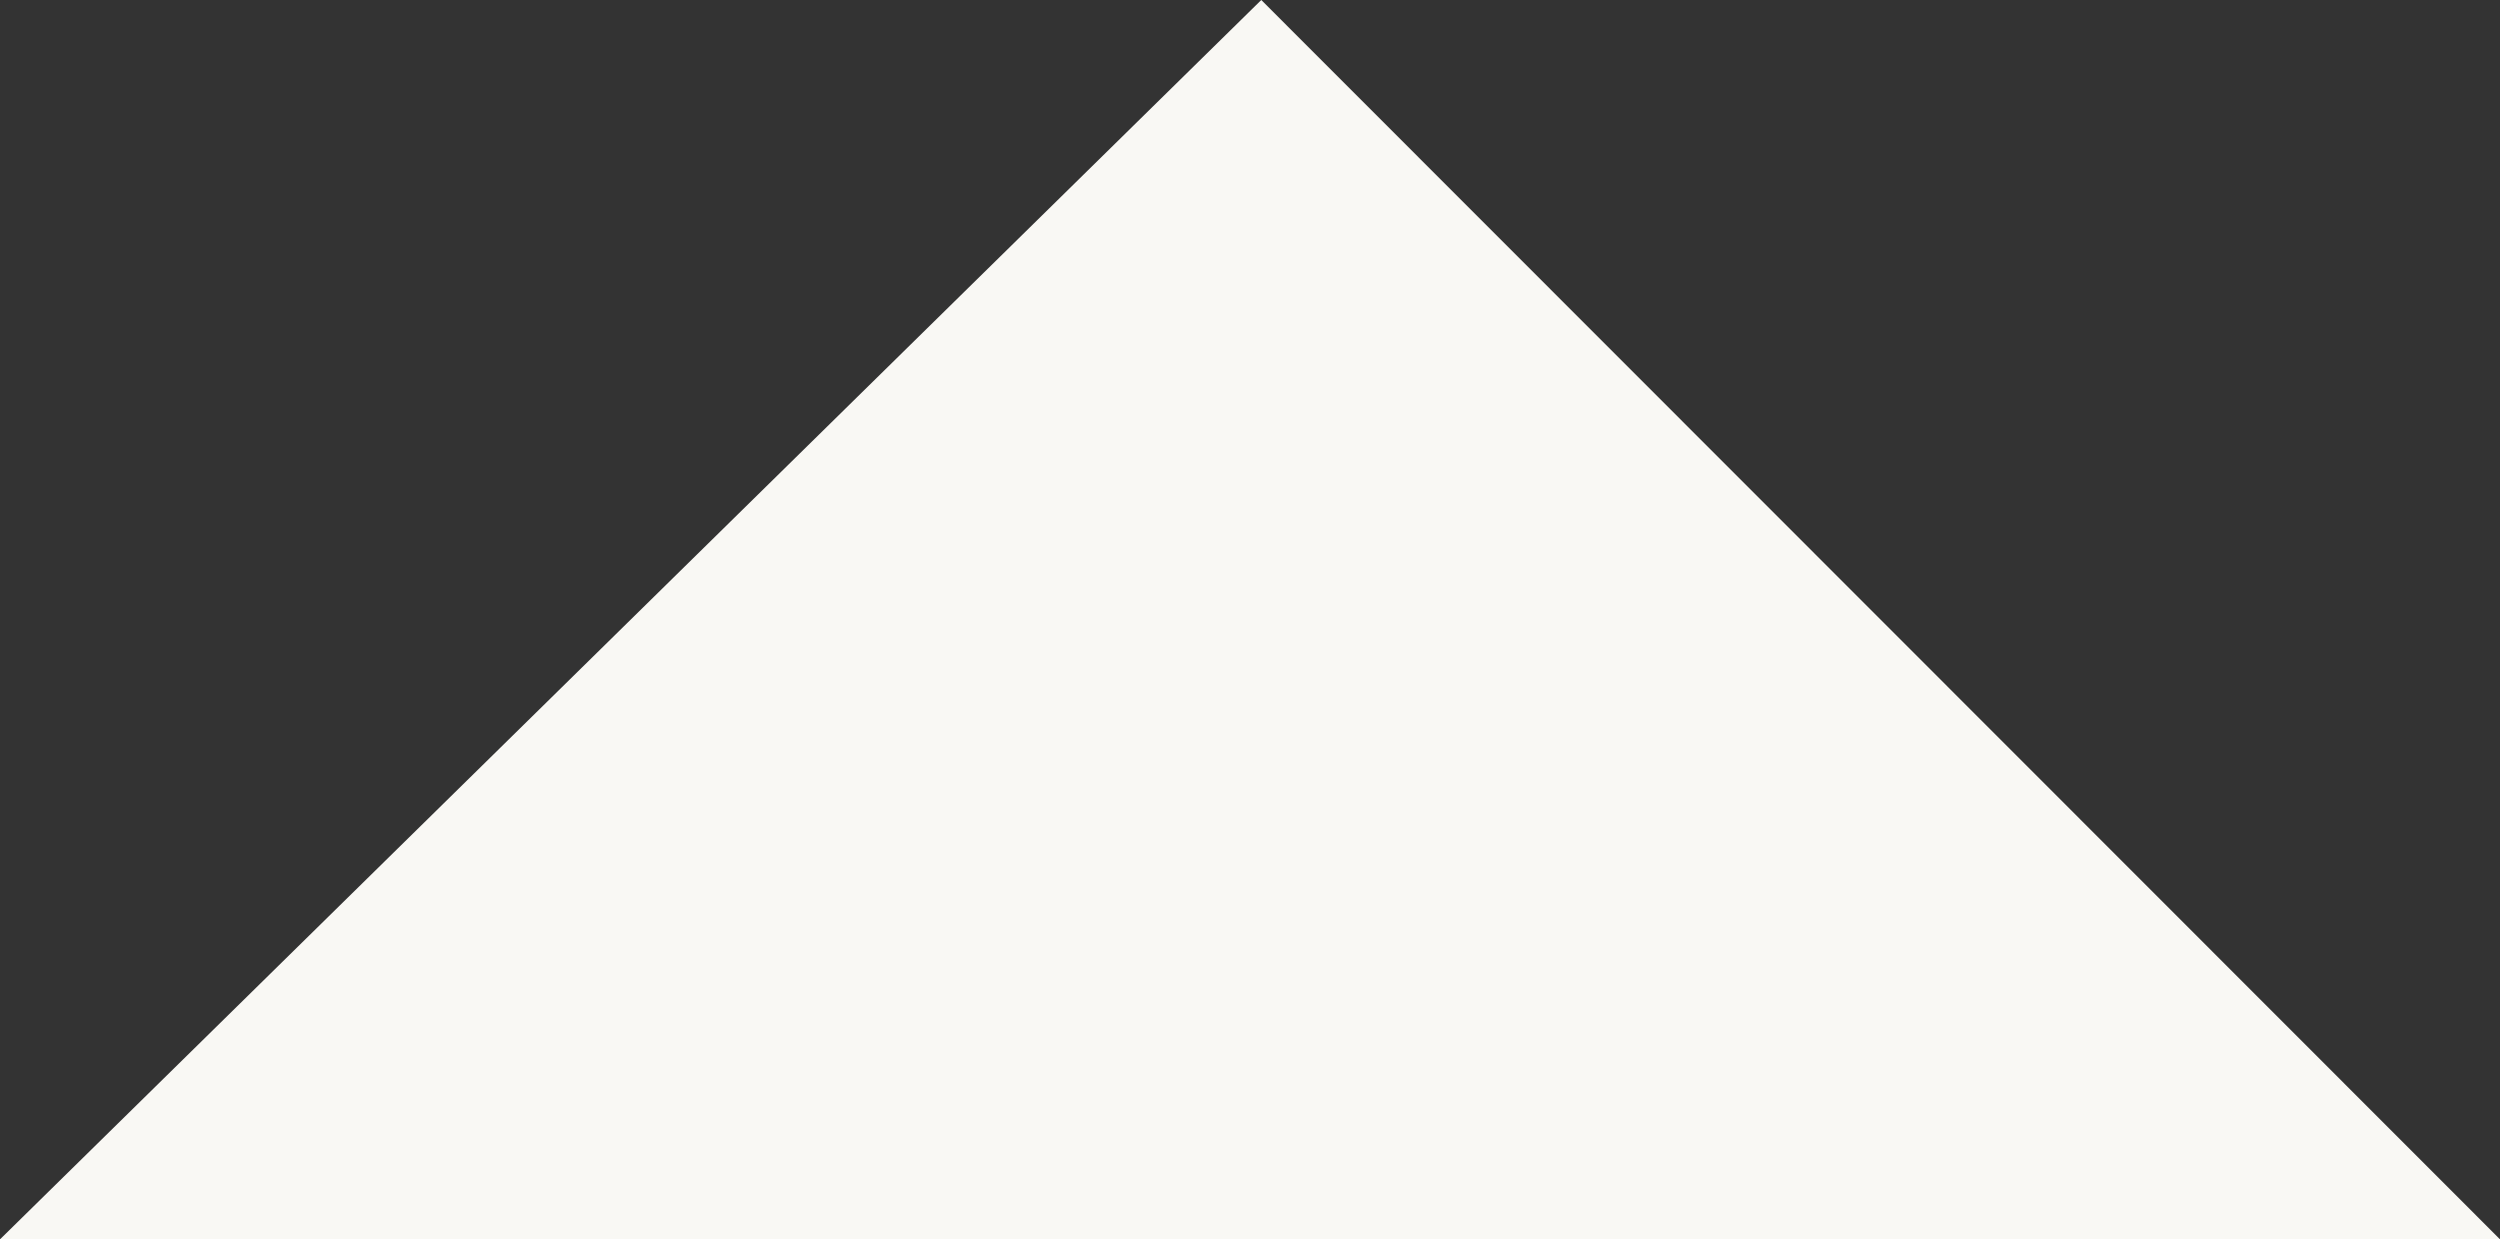 <?xml version="1.0" encoding="utf-8"?>
<!-- Generator: Adobe Illustrator 19.2.1, SVG Export Plug-In . SVG Version: 6.00 Build 0)  -->
<svg version="1.1" id="Calque_1" xmlns="http://www.w3.org/2000/svg" xmlns:xlink="http://www.w3.org/1999/xlink" x="0px" y="0px"
	 viewBox="0 0 399 197.8" style="enable-background:new 0 0 399 197.8;" preserveAspectRatio="none">
<rect x="0" y="0" width="399" height="197.8" fill="#333333" stroke="none"/>
<style type="text/css">
	.st0{fill:#f9f8f4;}
</style>
<g id="XMLID_1_">
	<g>
		<polygon class="st0" points="399,197.8 0,197.8 201.3,0 		"/>
	</g>
</g>
</svg>
